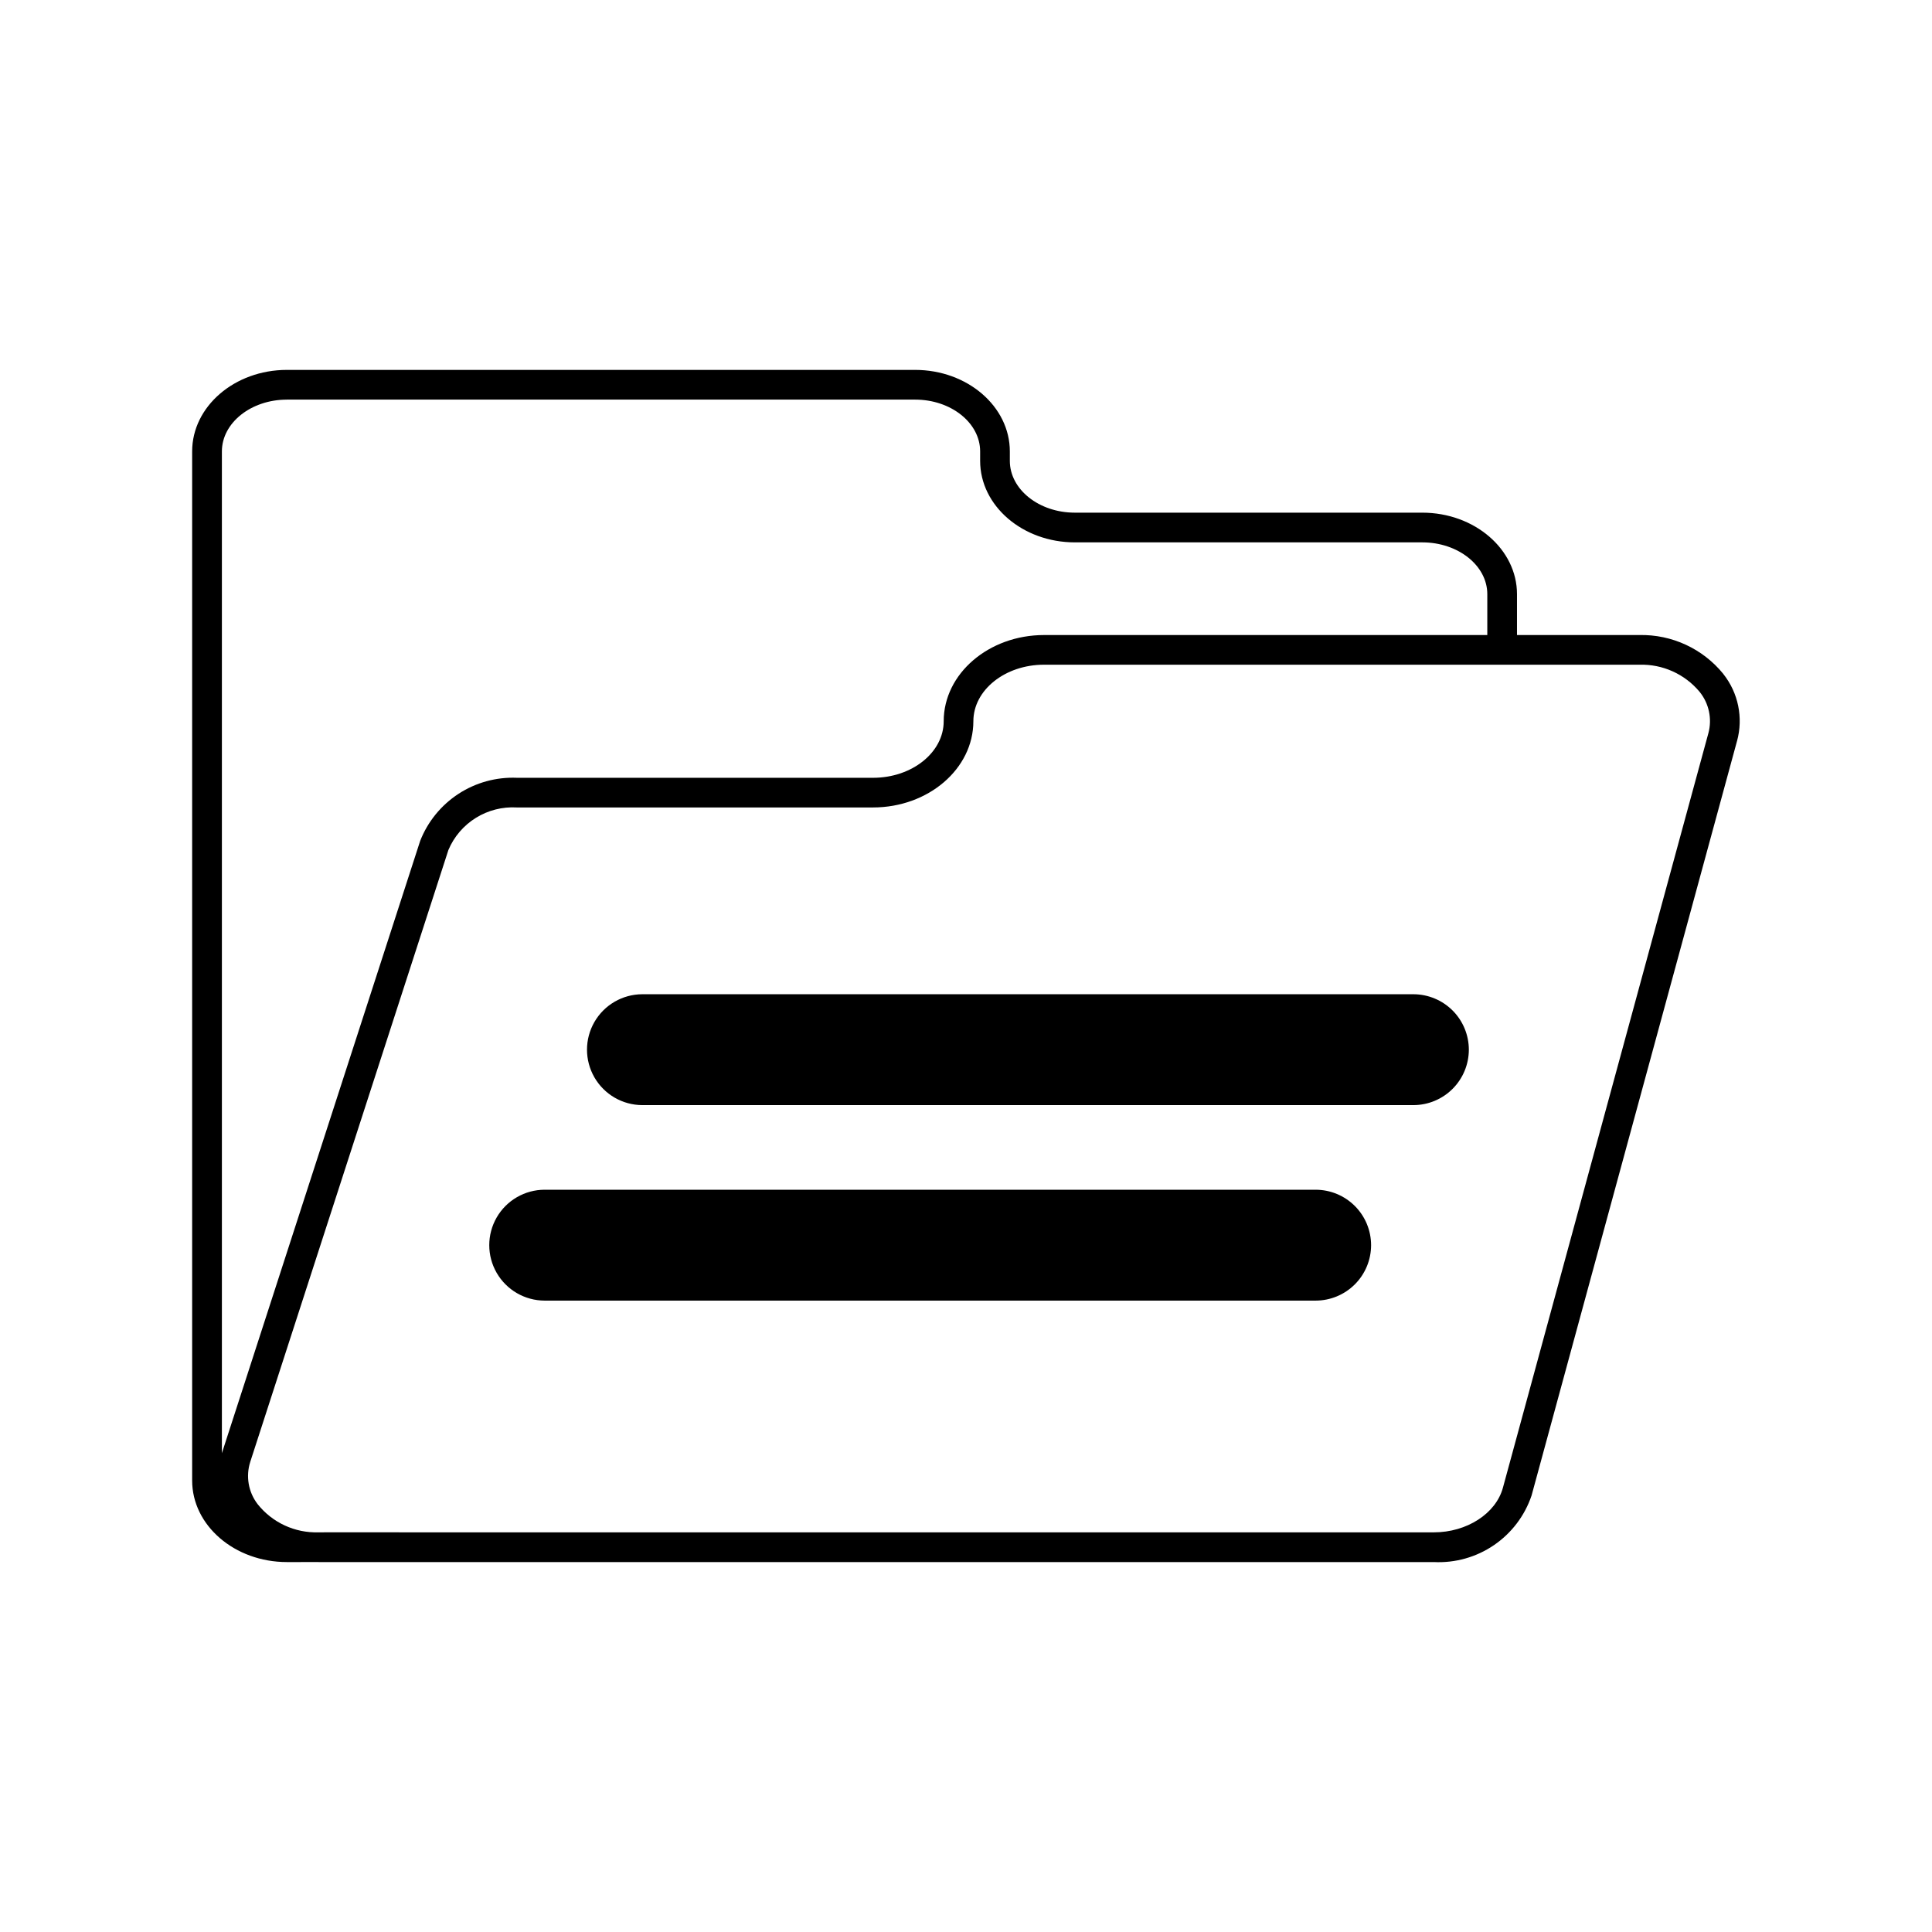 <?xml version="1.0" encoding="UTF-8"?>
<!-- Uploaded to: SVG Repo, www.svgrepo.com, Generator: SVG Repo Mixer Tools -->
<svg fill="#000000" width="800px" height="800px" version="1.1" viewBox="144 144 512 512" xmlns="http://www.w3.org/2000/svg">
 <path d="m600.7 322.6c-5.43-6.688-13.645-10.492-22.254-10.309h-32.426v-10.832c0-11.906-11.258-21.598-25.098-21.598h-92.078c-9.496 0-17.227-6.156-17.227-13.723v-2.512c0-11.906-11.258-21.598-25.098-21.598h-166.5c-13.84 0-25.098 9.691-25.098 21.598v272.73c0 11.914 11.266 21.609 25.113 21.609l8.367-0.004 0.059 0.004h295.52c5.648 0.281 11.23-1.285 15.906-4.469 4.676-3.18 8.184-7.797 9.992-13.156l54.453-199.97 0.004 0.004c1.684-6.168 0.332-12.766-3.644-17.77zm-380.68-72.699h166.5c9.496 0 17.227 6.156 17.227 13.727v2.512c0 11.906 11.258 21.594 25.098 21.594h92.078c9.496 0 17.227 6.156 17.227 13.727v10.832h-117.46c-14.668 0-26.602 10.25-26.602 22.852 0 8.262-8.402 14.98-18.73 14.98l-94.379-0.004c-5.481-0.223-10.891 1.266-15.484 4.262-4.59 2.996-8.137 7.344-10.141 12.449l-52.508 162.14c-0.02 0.055-0.027 0.113-0.043 0.172v-265.51c0-7.566 7.727-13.727 17.223-13.727zm376.72 88.398-54.453 199.97c-1.863 6.848-9.562 11.82-18.305 11.82h-274.21l-0.059-0.012-21.316 0.008h0.004c-6.266 0.195-12.254-2.582-16.148-7.496-2.441-3.191-3.16-7.379-1.926-11.203l52.508-162.14c1.488-3.523 4.031-6.492 7.281-8.508 3.246-2.016 7.039-2.977 10.855-2.754h94.379c14.668 0 26.602-10.25 26.602-22.852 0-8.262 8.402-14.98 18.73-14.98l157.76 0.004c6.156-0.188 12.059 2.473 15.996 7.215 2.465 3.066 3.324 7.121 2.305 10.922zm-63.48 83.875c-0.008 3.894-1.555 7.629-4.309 10.383-2.754 2.754-6.488 4.305-10.383 4.309h-204.34c-5.242-0.008-10.082-2.809-12.703-7.352-2.617-4.543-2.617-10.137 0-14.676 2.621-4.543 7.461-7.344 12.703-7.356h204.34c3.894 0.008 7.629 1.555 10.383 4.309 2.754 2.754 4.301 6.488 4.309 10.383zm-25.906 51.809c-0.004 3.894-1.551 7.629-4.305 10.383-2.754 2.754-6.488 4.301-10.383 4.309h-204.34c-5.242-0.012-10.082-2.812-12.703-7.356-2.617-4.539-2.617-10.133 0-14.676 2.621-4.543 7.461-7.344 12.703-7.352h204.34c3.894 0.004 7.629 1.555 10.383 4.309 2.754 2.754 4.301 6.488 4.305 10.383z"/>
</svg>